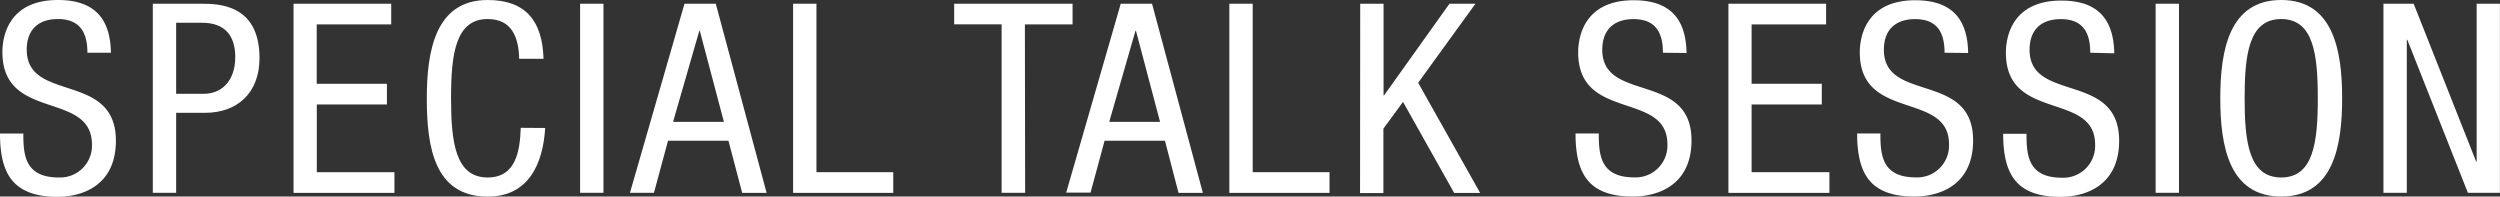 <svg xmlns="http://www.w3.org/2000/svg" viewBox="0 0 302.01 23.74"><rect x="0" y="0" width="302.01" height="23.74" fill="#333333" stroke="none"/><defs><style>.cls-1{fill:#fff;}</style></defs><title>talk_tit</title><g id="レイヤー_2" data-name="レイヤー 2"><g id="contents_JP"><path class="cls-1" d="M10.56,6.37C10.56,4,9.7,2.3,7,2.3,4.64,2.3,3.23,3.58,3.23,6,3.23,12.45,14,8.61,14,17c0,5.28-3.87,6.78-7.1,6.78C1.57,23.74,0,21,0,16.13H2.82c0,2.56.16,5.31,4.29,5.31a3.85,3.85,0,0,0,4-4C11.07,10.94.29,14.69.29,6.3.29,4.19,1.18,0,7,0c4.35,0,6.33,2.18,6.4,6.37Z"/><path class="cls-1" d="M18.46.45h5.82c2,0,7.07,0,7.07,6.56,0,4.26-2.72,6.62-6.59,6.62H21.28v9.66H18.46Zm2.82,10.88h3.36c2,0,3.78-1.41,3.78-4.45,0-2.5-1.19-4.13-4-4.13H21.28Z"/><path class="cls-1" d="M35.46.45H47.26v2.5h-9v7.17h8.48v2.5H38.27V20.8h9.38v2.5H35.46Z"/><path class="cls-1" d="M65.86,15.46c-.26,4.32-2,8.29-6.94,8.29-6.5,0-7.36-6.11-7.36-11.87S52.61,0,58.91,0c4.67,0,6.62,2.62,6.75,7.1H62.72c-.06-2.59-.89-4.8-3.81-4.8-3.9,0-4.42,4.29-4.42,9.57s.51,9.57,4.42,9.57c3.42,0,3.9-3.2,4-6Z"/><path class="cls-1" d="M70.08.45H72.9V23.29H70.08Z"/><path class="cls-1" d="M82.69.45h3.78l6.14,22.85H89.66L88,17h-7.3L79,23.29H76.1ZM81.31,14.72h6.14l-2.91-11h-.06Z"/><path class="cls-1" d="M95.81.45h2.82V20.8h9.28v2.5H95.81Z"/><path class="cls-1" d="M123.84,23.29H121V2.94h-5.73V.45h14.3v2.5h-5.76Z"/><path class="cls-1" d="M135.39.45h3.78l6.14,22.85h-2.94L140.73,17h-7.29l-1.7,6.27H128.8ZM134,14.72h6.14l-2.91-11h-.06Z"/><path class="cls-1" d="M148.51.45h2.82V20.8h9.28v2.5h-12.1Z"/><path class="cls-1" d="M164.32.45h2.82V11.52h.06L175.1.45h3.14L171.32,10l7.49,13.31h-3.14l-6.18-11-2.37,3.23v7.78h-2.82Z"/><path class="cls-1" d="M200.89,6.37c0-2.4-.86-4.06-3.55-4.06-2.37,0-3.78,1.28-3.78,3.71,0,6.43,10.78,2.59,10.78,10.94,0,5.28-3.87,6.78-7.1,6.78-5.34,0-6.91-2.75-6.91-7.62h2.81c0,2.56.16,5.31,4.29,5.31a3.85,3.85,0,0,0,4-4c0-6.46-10.78-2.72-10.78-11.1,0-2.11.9-6.3,6.69-6.3,4.35,0,6.34,2.18,6.4,6.37Z"/><path class="cls-1" d="M208.8.45H220.6v2.5h-9v7.17h8.48v2.5h-8.48V20.8H221v2.5H208.8Z"/><path class="cls-1" d="M234.91,6.37c0-2.4-.86-4.06-3.55-4.06-2.37,0-3.78,1.28-3.78,3.71,0,6.43,10.78,2.59,10.78,10.94,0,5.28-3.87,6.78-7.1,6.78-5.34,0-6.91-2.75-6.91-7.62h2.81c0,2.56.16,5.31,4.29,5.31a3.85,3.85,0,0,0,4-4c0-6.46-10.78-2.72-10.78-11.1,0-2.11.9-6.3,6.69-6.3,4.35,0,6.34,2.18,6.4,6.37Z"/><path class="cls-1" d="M252.51,6.37c0-2.4-.86-4.06-3.55-4.06-2.37,0-3.78,1.28-3.78,3.71C245.18,12.45,256,8.61,256,17c0,5.28-3.87,6.78-7.1,6.78-5.34,0-6.91-2.75-6.91-7.62h2.82c0,2.56.16,5.31,4.29,5.31a3.85,3.85,0,0,0,4-4c0-6.46-10.78-2.72-10.78-11.1,0-2.11.89-6.3,6.69-6.3,4.35,0,6.33,2.18,6.4,6.37Z"/><path class="cls-1" d="M260.41.45h2.82V23.29h-2.82Z"/><path class="cls-1" d="M282.94,11.87c0,5.76-1.05,11.87-7.36,11.87s-7.36-6.11-7.36-11.87S269.28,0,275.58,0,282.94,6.11,282.94,11.87Zm-11.78,0c0,5.28.51,9.57,4.42,9.57S280,17.15,280,11.87s-.51-9.57-4.42-9.57S271.16,6.59,271.16,11.87Z"/><path class="cls-1" d="M287.93.45h3.65l7.55,19.07h.06V.45H302V23.29h-3.87L290.81,4.8h-.06V23.29h-2.82Z"/></g></g></svg>